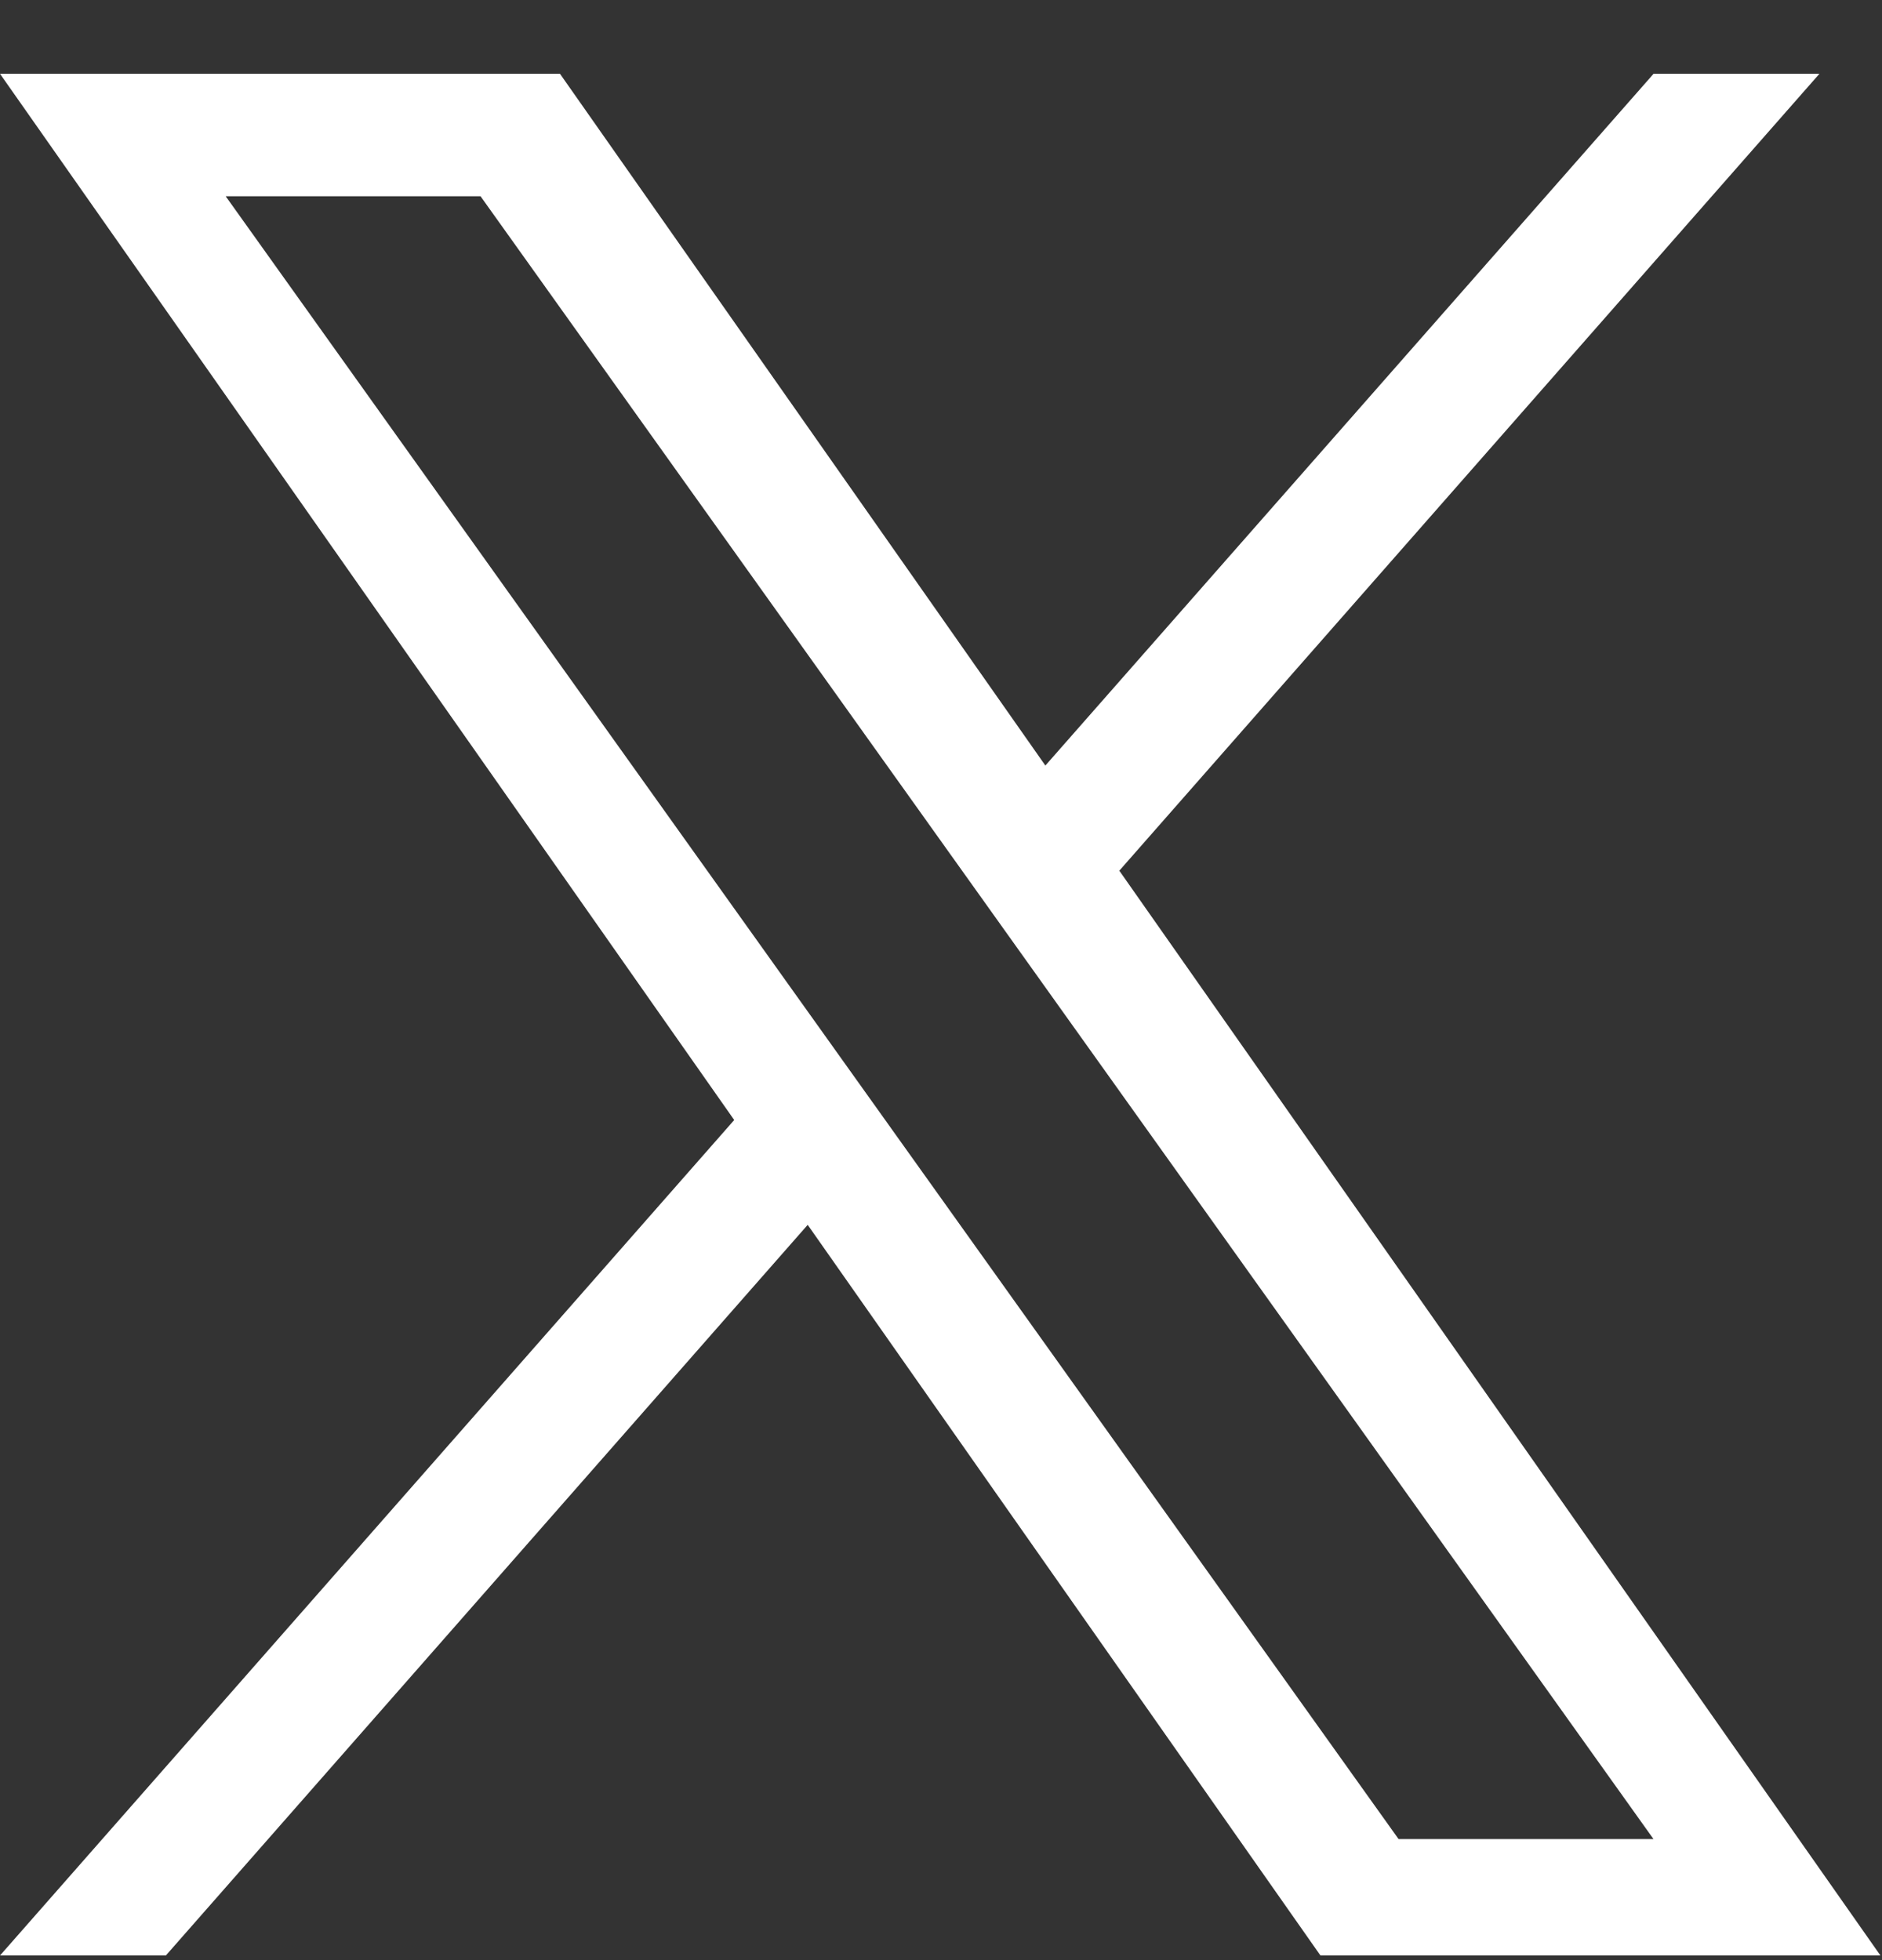  <svg width="24" height="25" viewBox="0 0 24 25" fill="none" xmlns="http://www.w3.org/2000/svg">
          <rect x="0" y="0" width="24" height="25" fill="#333333" stroke="none"/>
          <path d="M14.274 11.105L23.202 0.941H21.087L13.331 9.764L7.141 0.941H0L9.363 14.285L0 24.941H2.115L10.3 15.622L16.839 24.941H23.98M2.878 2.503H6.128L21.086 23.456H17.835" fill="white"/>
          </svg>